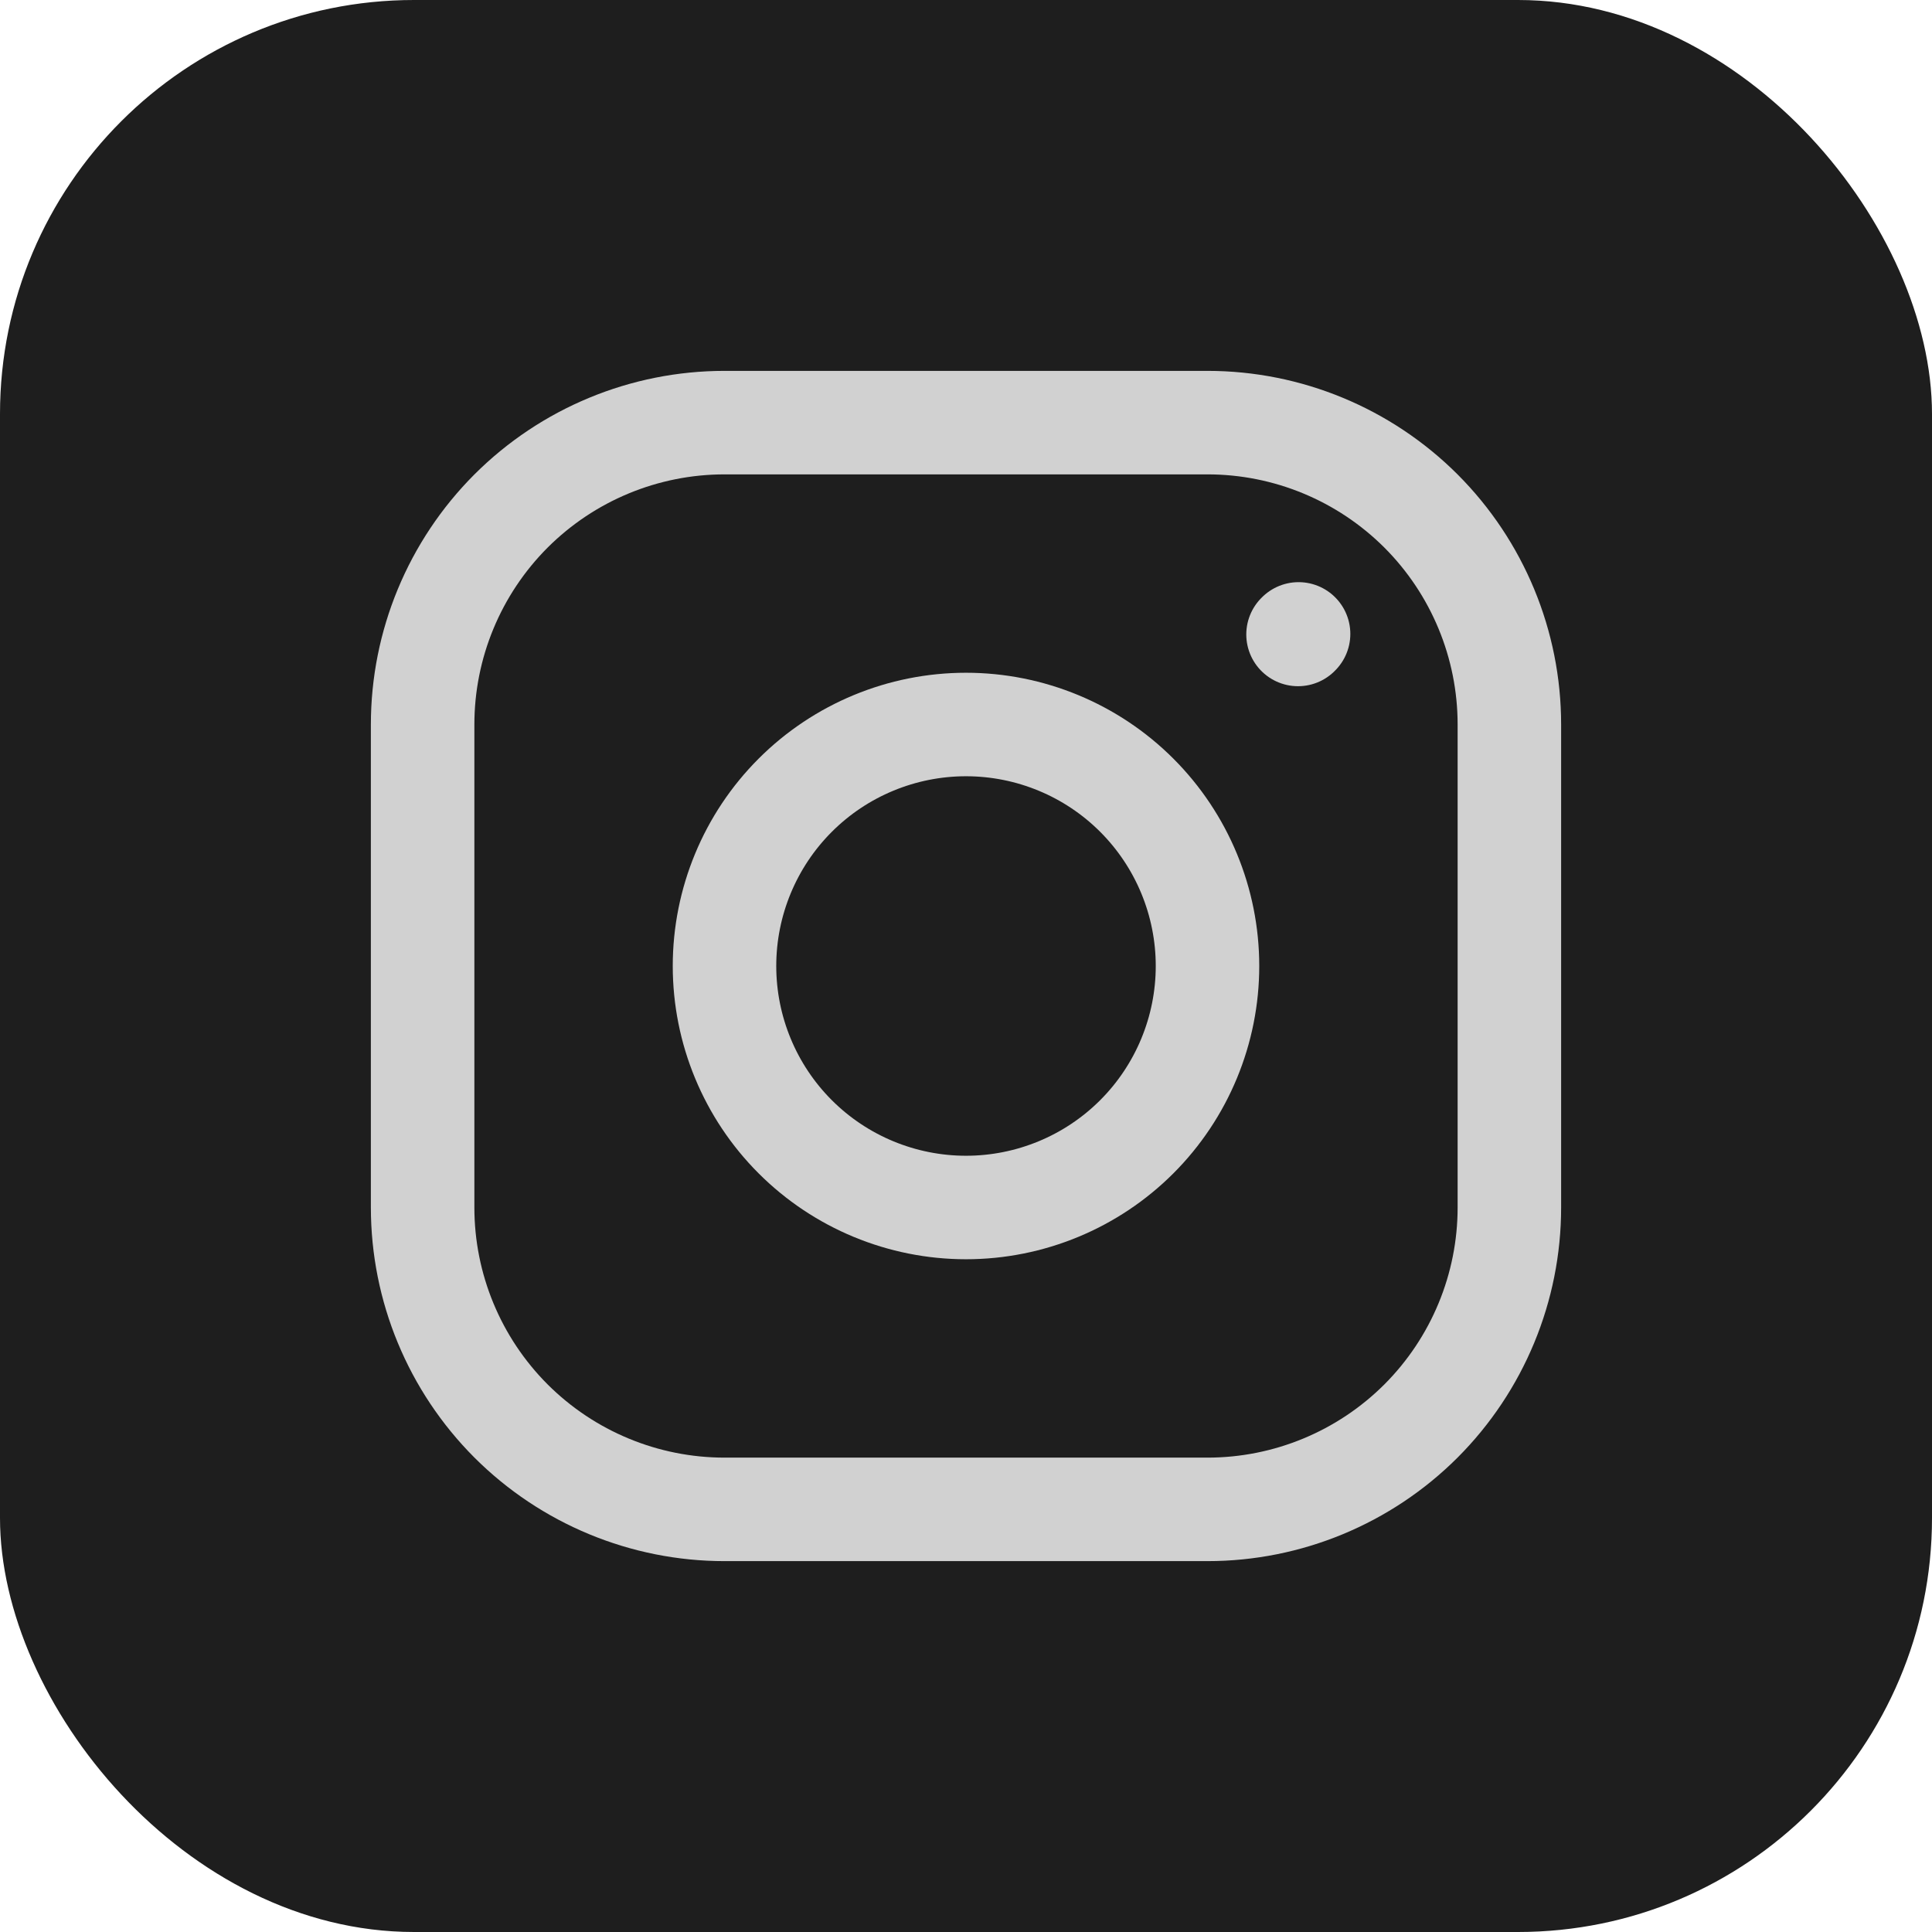 <svg width="28" height="28" viewBox="0 0 28 28" fill="none" xmlns="http://www.w3.org/2000/svg">
<rect width="28" height="28" rx="6" fill="#1E1E1E"/>
<path d="M14 17.5C14.928 17.5 15.819 17.131 16.475 16.475C17.131 15.819 17.5 14.928 17.5 14C17.5 13.072 17.131 12.181 16.475 11.525C15.819 10.869 14.928 10.5 14 10.5C13.072 10.5 12.181 10.869 11.525 11.525C10.869 12.181 10.5 13.072 10.5 14C10.5 14.928 10.869 15.819 11.525 16.475C12.181 17.131 13.072 17.5 14 17.5Z" stroke="#D1D1D1" stroke-width="1.5" stroke-linecap="round" stroke-linejoin="round"/>
<path d="M6.125 17.5V10.5C6.125 9.34 6.586 8.227 7.406 7.406C8.227 6.586 9.34 6.125 10.5 6.125H17.5C18.66 6.125 19.773 6.586 20.594 7.406C21.414 8.227 21.875 9.34 21.875 10.5V17.5C21.875 18.66 21.414 19.773 20.594 20.594C19.773 21.414 18.66 21.875 17.5 21.875H10.5C9.34 21.875 8.227 21.414 7.406 20.594C6.586 19.773 6.125 18.66 6.125 17.5Z" stroke="#D1D1D1" stroke-width="1.5"/>
<path d="M18.812 9.195L18.82 9.187" stroke="#D1D1D1" stroke-width="1.5" stroke-linecap="round" stroke-linejoin="round"/>
</svg>
